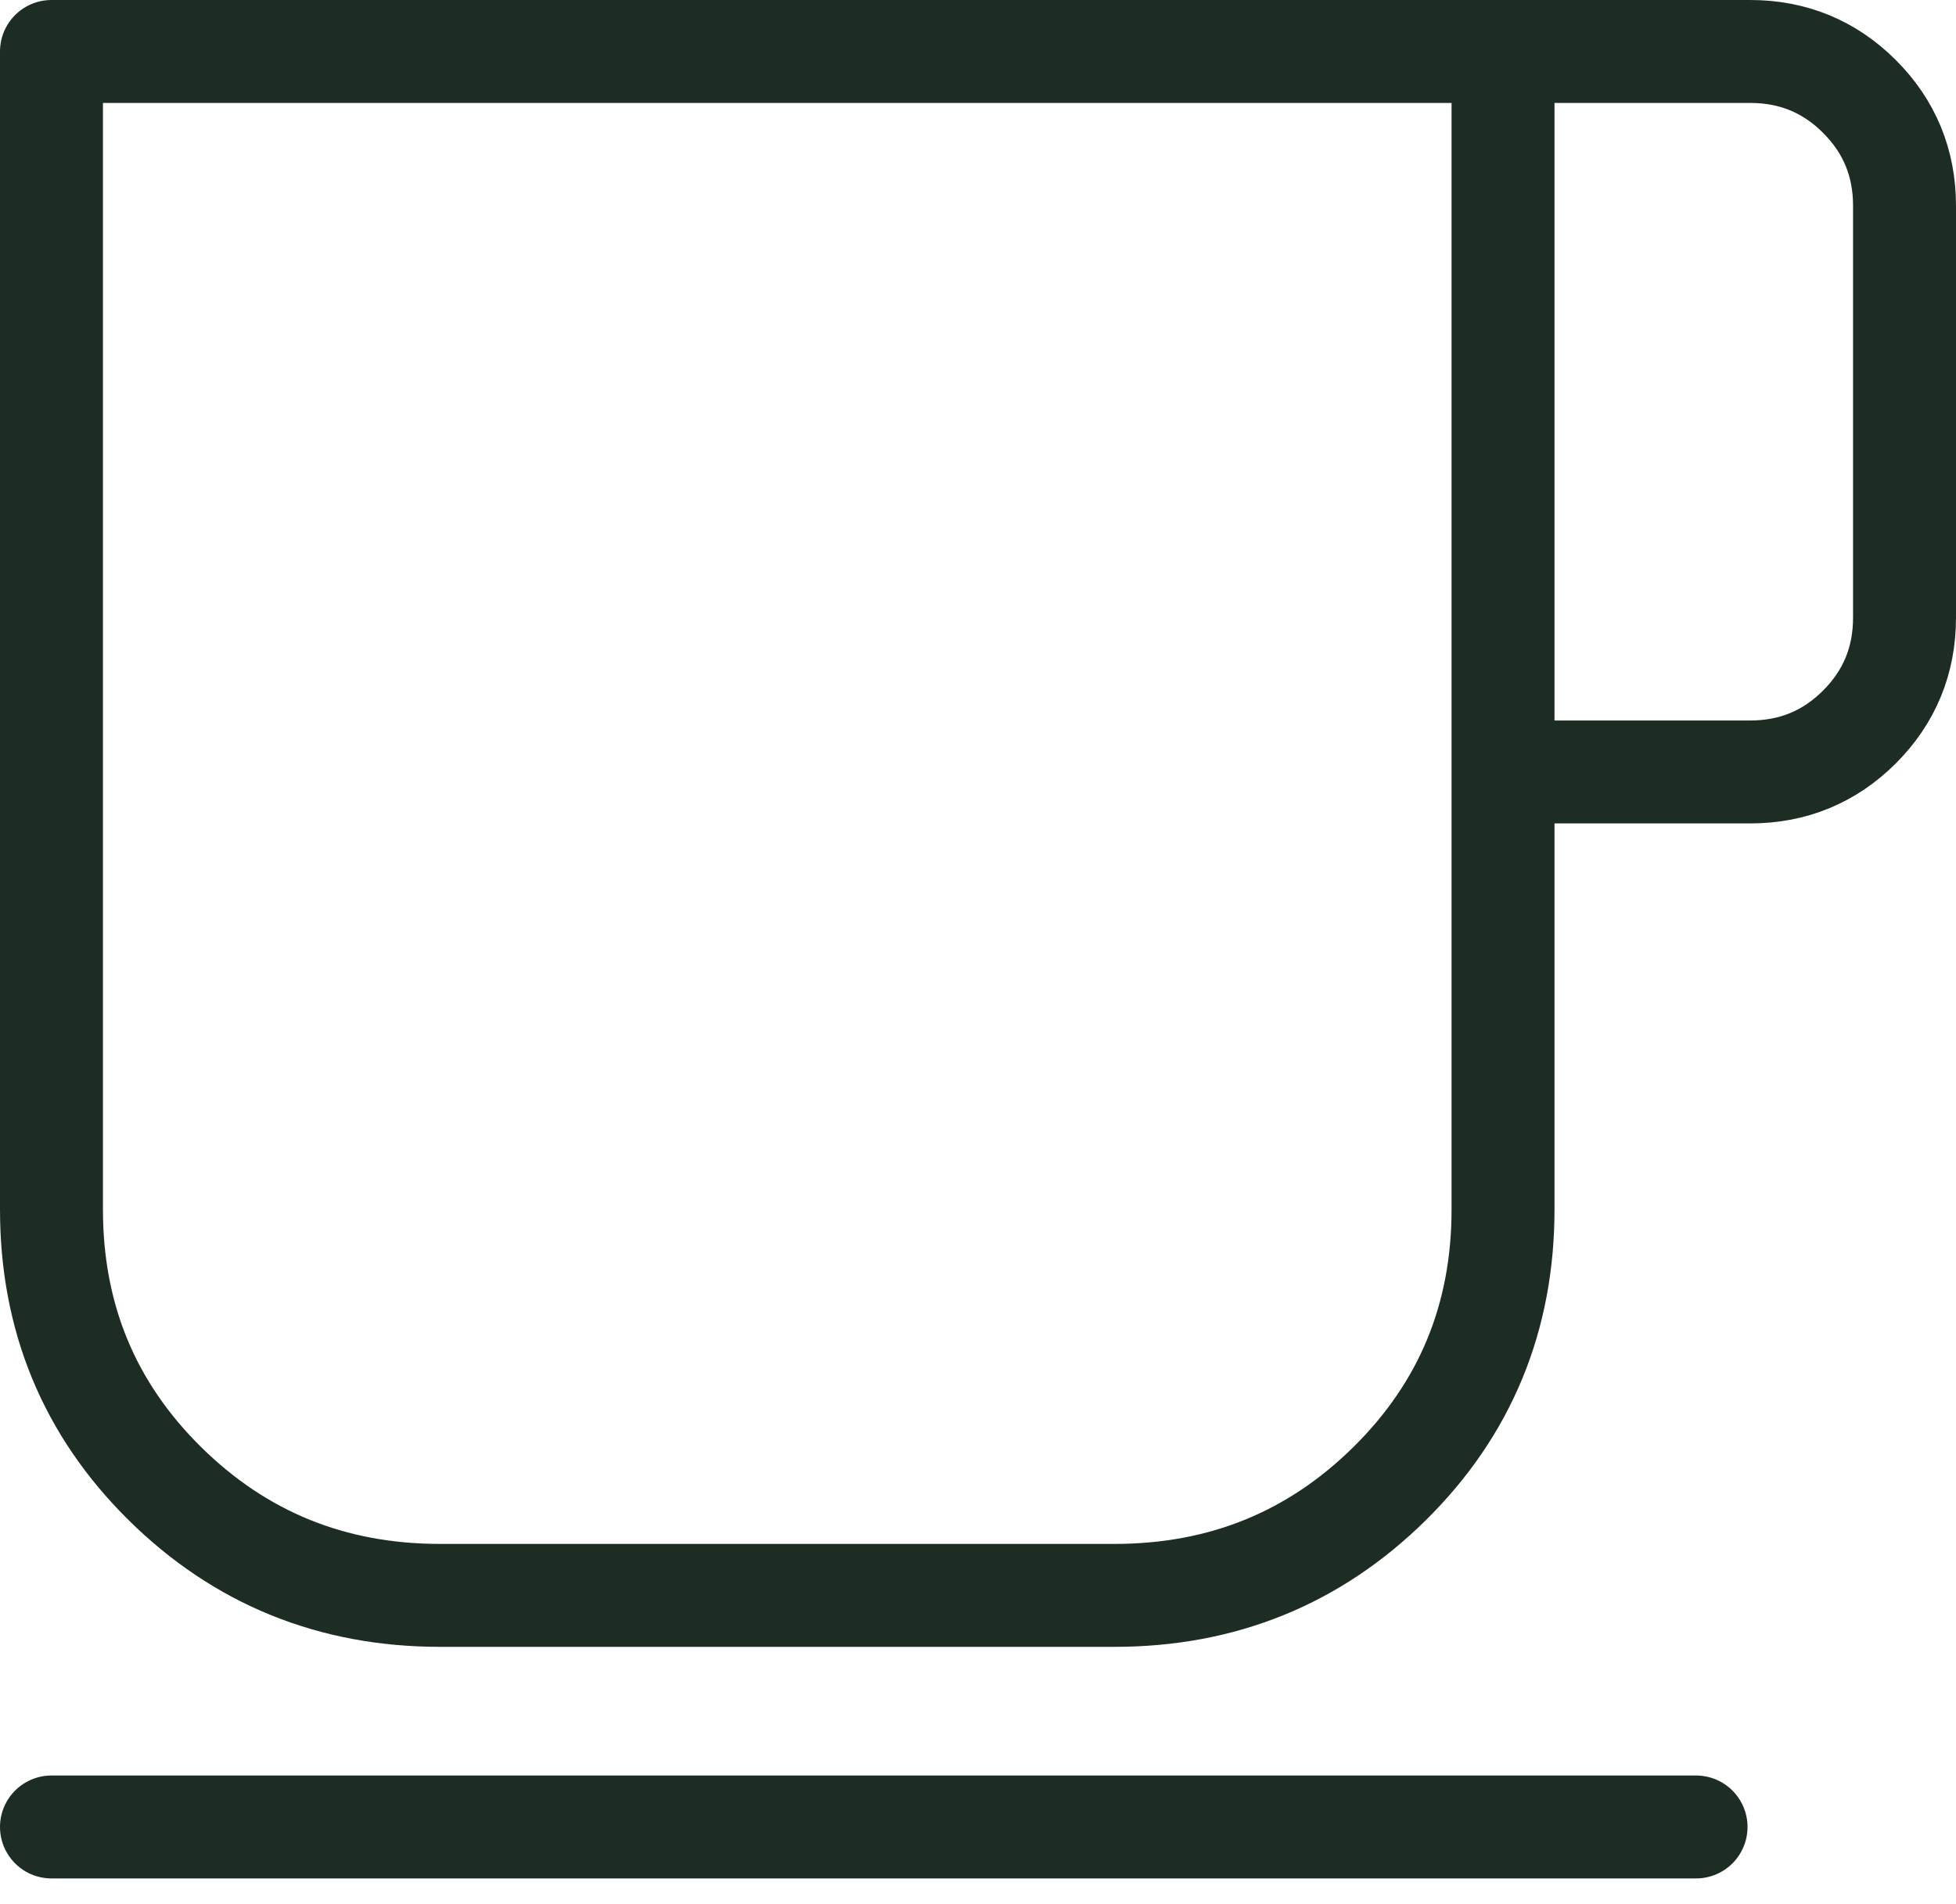 <svg width="38" height="37" viewBox="0 0 38 37" fill="none" xmlns="http://www.w3.org/2000/svg">
<path d="M29.2 15H34C34.833 15 35.542 14.708 36.125 14.125C36.708 13.542 37 12.833 37 12V4C37 3.167 36.708 2.458 36.125 1.875C35.542 1.292 34.833 1 34 1H29.2M29.2 15V23.5C29.2 25.6 28.467 27.375 27 28.825C25.533 30.275 23.75 31 21.65 31H8.55C6.45 31 4.667 30.275 3.2 28.825C1.733 27.375 1 25.6 1 23.5V1H29.2M29.2 15V1M1 35.5H32.95" stroke="#1E2D23" stroke-width="2" stroke-linecap="round" stroke-linejoin="round"/>
</svg>
